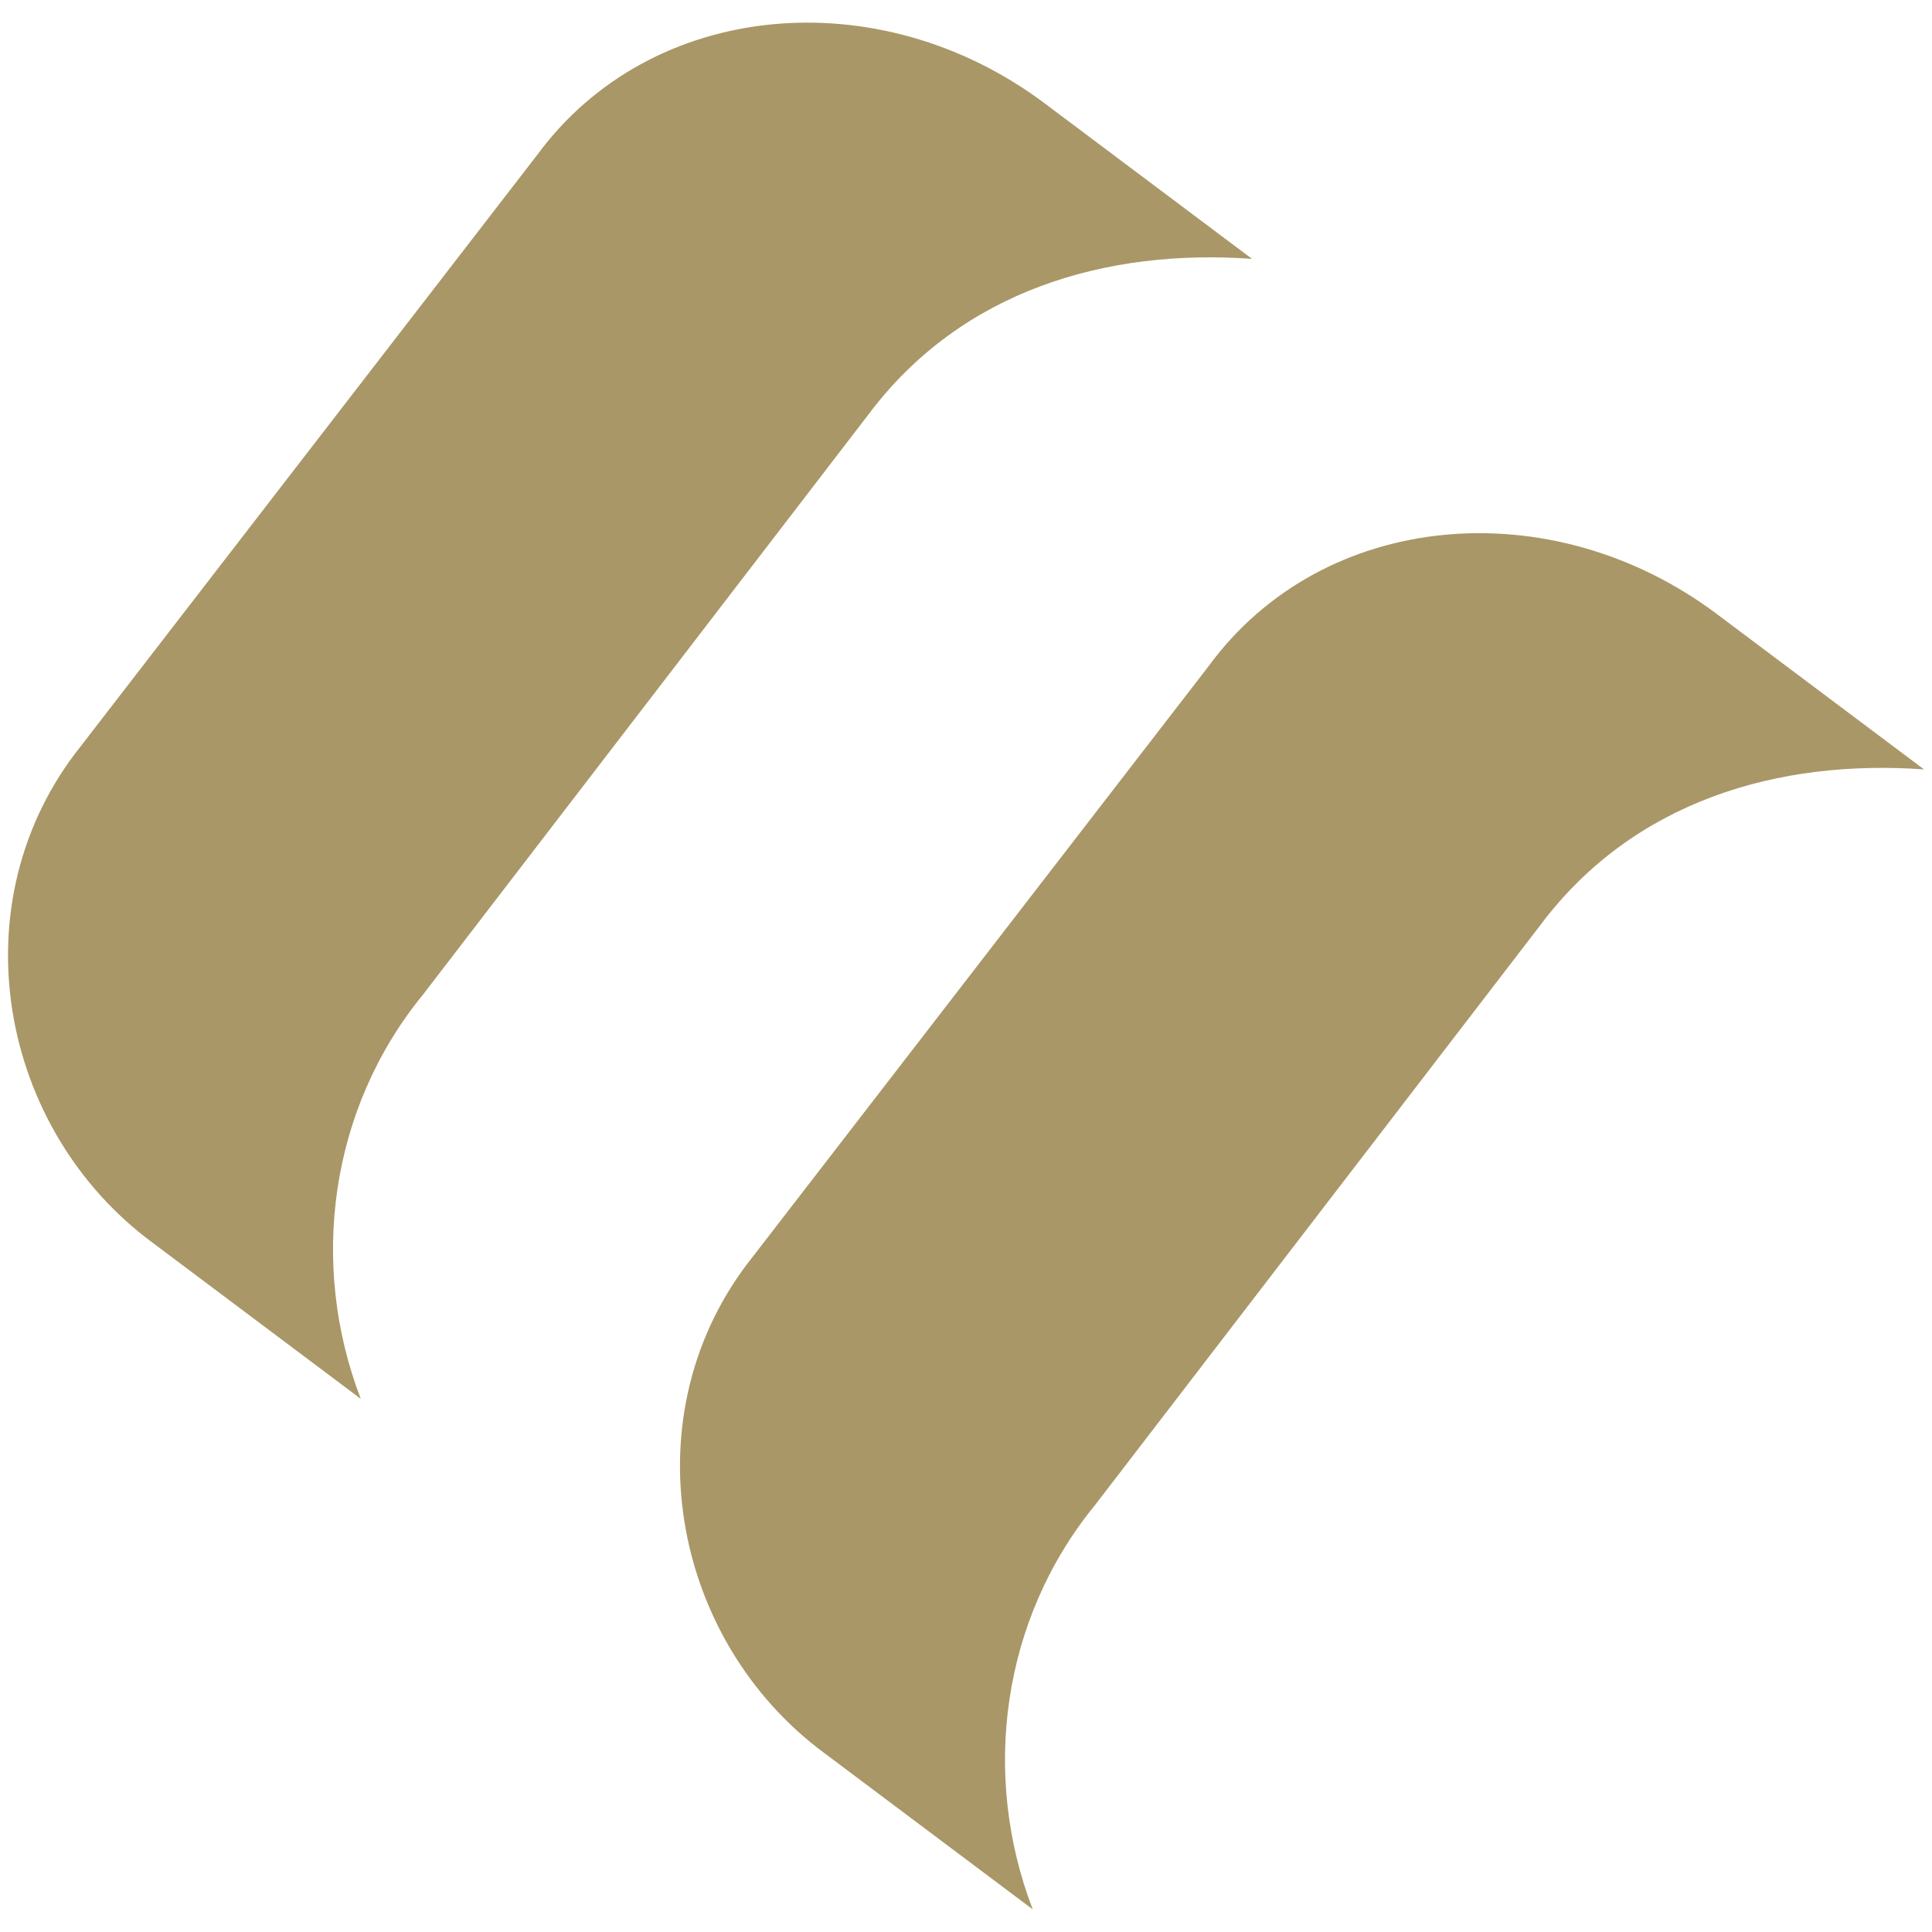 <svg xmlns="http://www.w3.org/2000/svg" xmlns:xlink="http://www.w3.org/1999/xlink" version="1.1" width="80" height="80" viewBox="0 0 80 80">
<defs>
<clipPath id="clip_0">
<path transform="matrix(1,0,0,-1,0,80)" d="M0 80H80V0H0Z"/>
</clipPath>
</defs>
<g id="layer_1" data-name="Layer 1">
<g clip-path="url(#clip_0)">
<path transform="matrix(1,0,0,-1,50.059,27.568)" d="M0 0-18.881-24.46C-24.031-30.897-22.314-40.338-15.878-45.058L-7.295-51.495C-9.441-45.916-8.582-39.479-4.72-34.759L13.732-10.728C17.594-5.579 23.602-3.862 29.61-4.291L21.027 2.146C14.161 7.295 4.72 6.437 0 0" fill="#aa9767"/>
<path transform="matrix(1,0,0,-1,22.234,6.428)" d="M0 0-18.881-24.46C-24.031-30.897-22.314-40.338-15.878-45.058L-7.295-51.495C-9.441-45.916-8.582-39.479-4.72-34.759L13.732-10.728C17.594-5.579 23.602-3.862 29.61-4.291L21.027 2.146C14.161 7.295 4.72 6.437 0 0" fill="#aa9767"/>
</g>
</g>
</svg>
